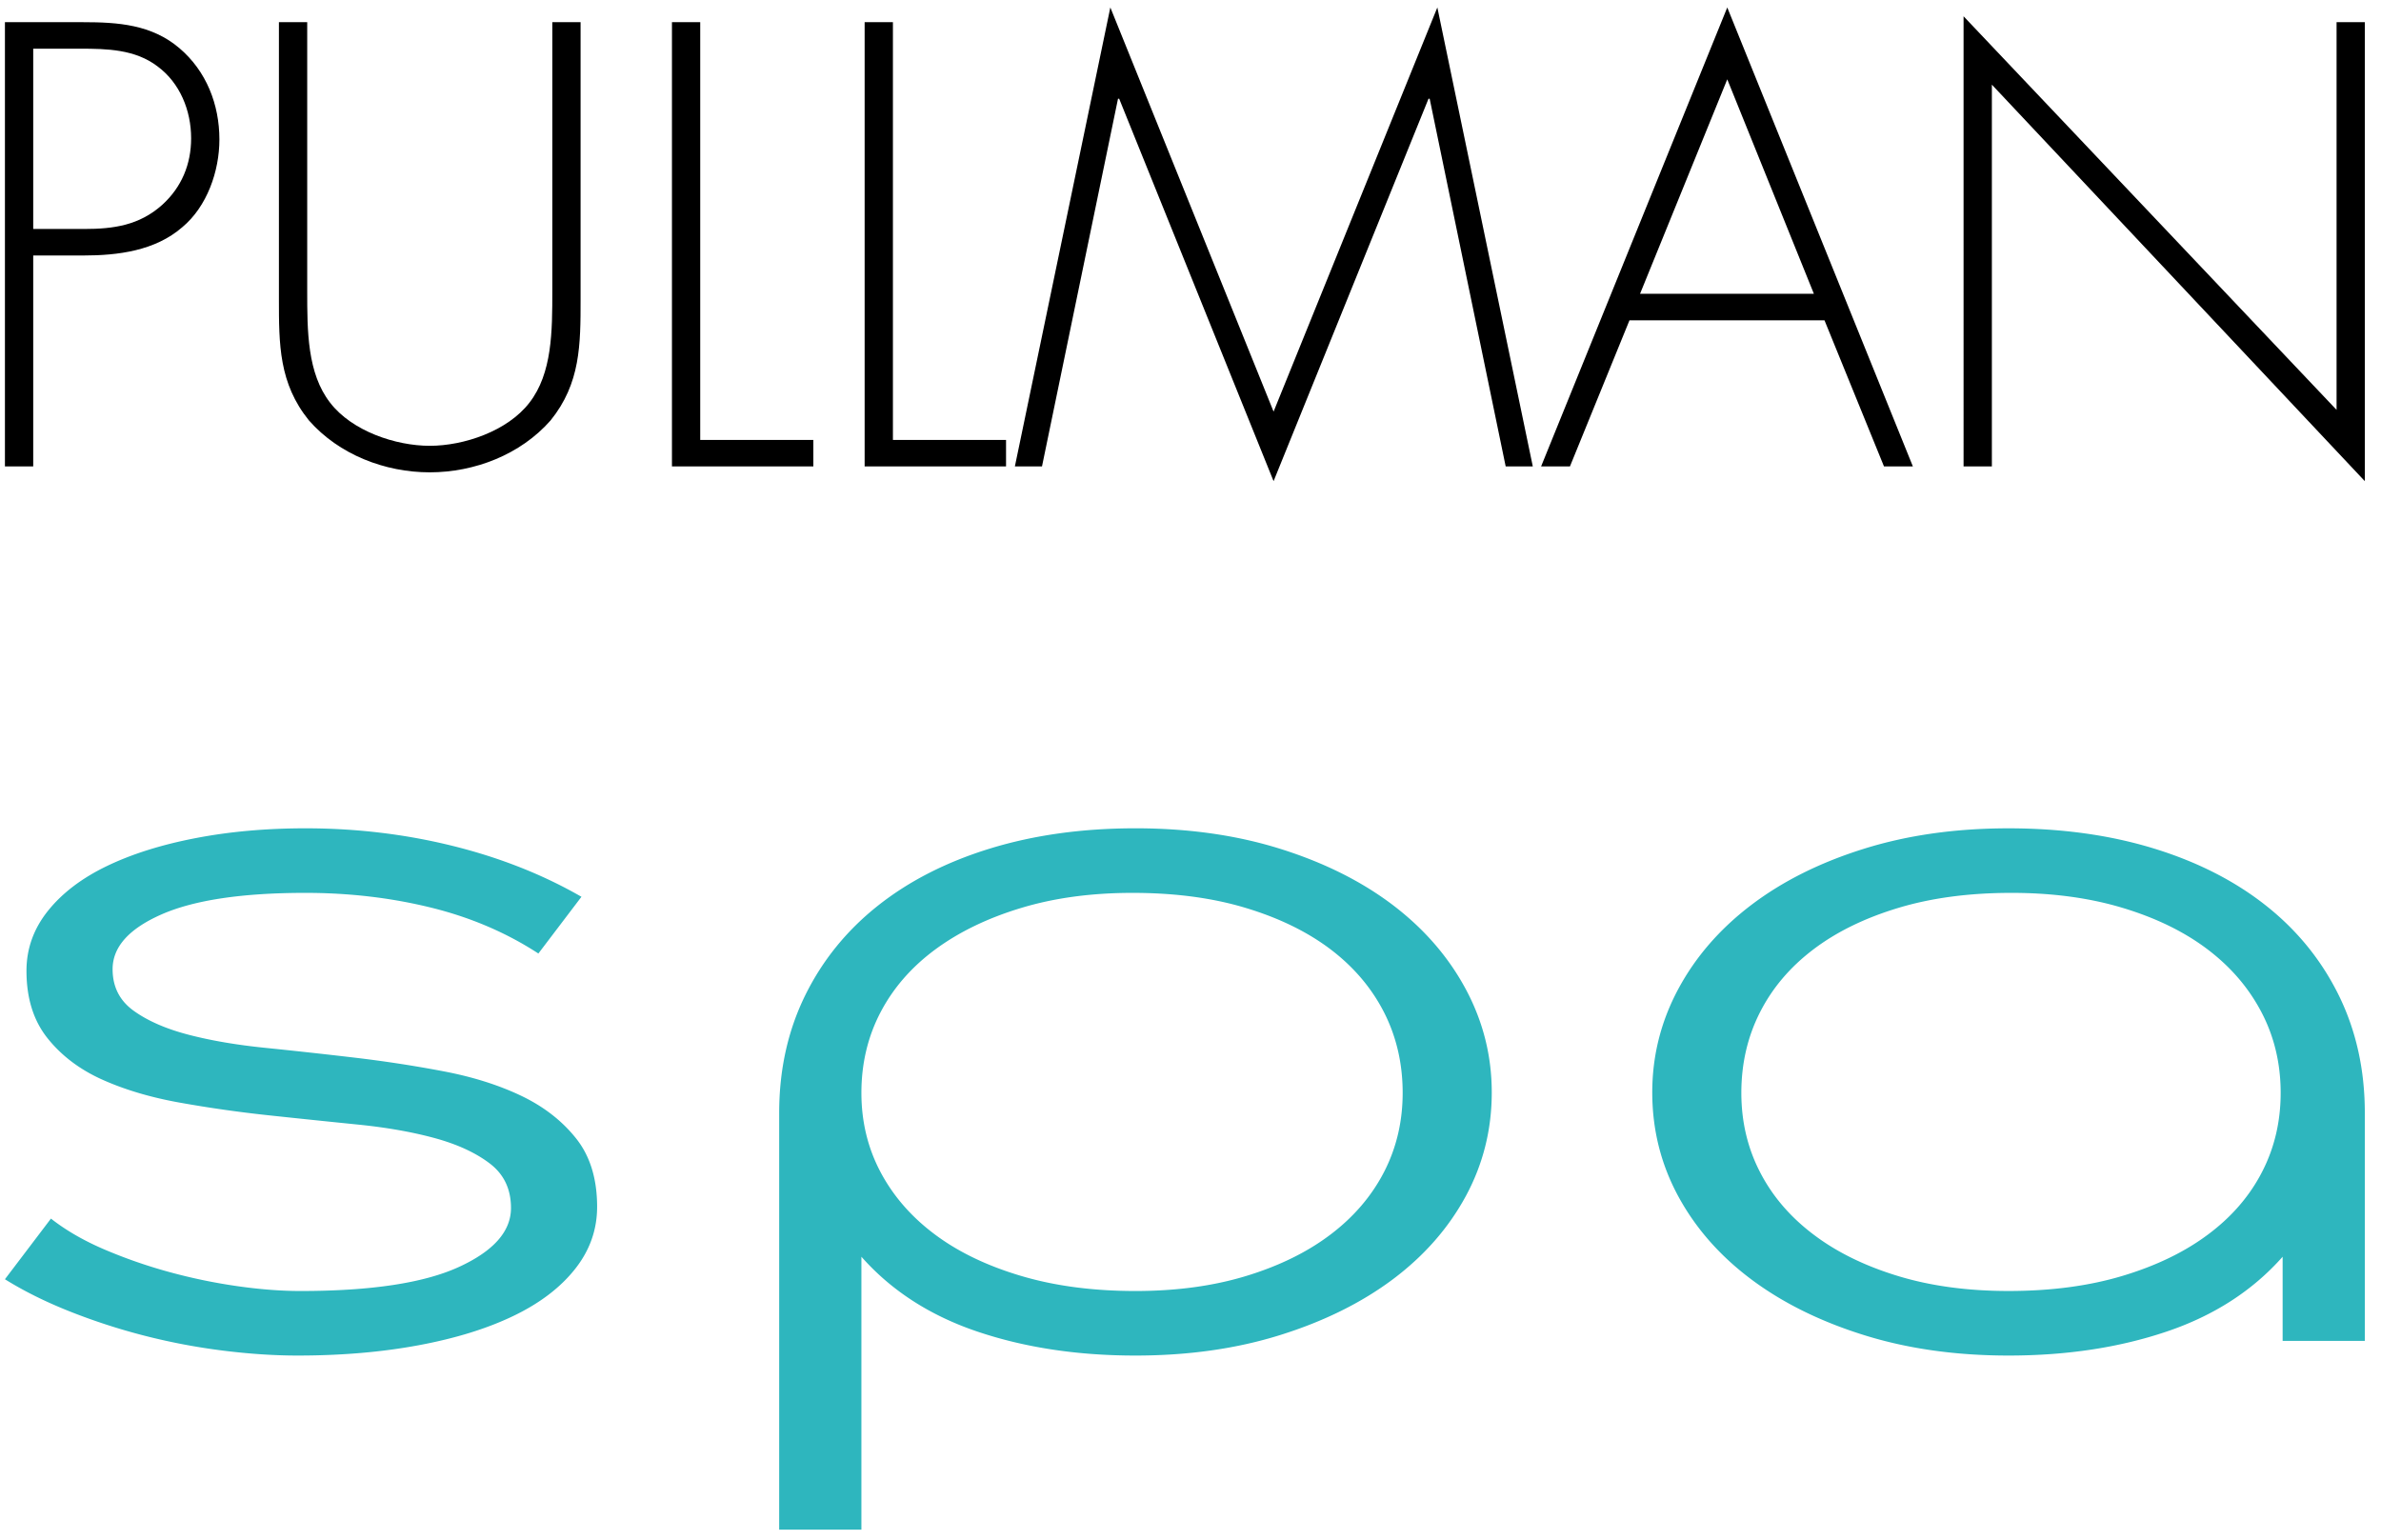 <svg xmlns="http://www.w3.org/2000/svg" width="286" height="185" viewBox="0 0 286 185"><title>Pullman_spa_logo-CMJN</title><g fill="none" fill-rule="evenodd"><path fill="#2EB6BE" d="M71.724 144.968c0 2.744-.881 5.228-2.646 7.461-1.764 2.233-4.232 4.114-7.408 5.64-3.173 1.528-6.977 2.703-11.405 3.525-4.427.823-9.267 1.235-14.518 1.235-2.822 0-5.821-.201-8.996-.598a76.003 76.003 0 01-9.403-1.788 74.565 74.565 0 01-8.996-2.924c-2.899-1.152-5.486-2.439-7.76-3.857l5.527-7.285c1.801 1.413 3.937 2.646 6.406 3.703a60.316 60.316 0 007.759 2.702 66.27 66.27 0 008.174 1.703c2.74.394 5.289.59 7.641.59 8.467 0 14.794-.959 18.989-2.872 4.192-1.916 6.29-4.281 6.29-7.098 0-2.265-.844-4.044-2.53-5.334-1.684-1.287-3.879-2.305-6.581-3.048-2.705-.741-5.803-1.29-9.29-1.641-3.488-.352-7.056-.721-10.698-1.111a152.6 152.6 0 01-10.7-1.526c-3.49-.624-6.583-1.545-9.288-2.757-2.708-1.214-4.901-2.871-6.586-4.983-1.685-2.111-2.525-4.806-2.525-8.09 0-2.656.863-5.06 2.584-7.209 1.725-2.153 4.097-3.947 7.115-5.395 3.015-1.446 6.564-2.558 10.641-3.339 4.074-.785 8.463-1.175 13.169-1.175 6.113 0 12.008.705 17.693 2.115 5.681 1.41 10.835 3.448 15.46 6.11l-5.174 6.814c-3.839-2.503-8.149-4.347-12.93-5.522-4.782-1.176-9.8-1.762-15.049-1.762-7.605 0-13.366.865-17.284 2.585-3.921 1.724-5.88 3.916-5.88 6.579 0 2.115.841 3.779 2.528 4.995 1.683 1.214 3.88 2.172 6.584 2.878 2.704.705 5.797 1.233 9.287 1.584 3.487.354 7.058.747 10.7 1.175 3.646.431 7.21.98 10.7 1.647 3.487.666 6.581 1.643 9.289 2.935 2.704 1.293 4.898 3 6.583 5.116 1.684 2.113 2.528 4.854 2.528 8.222M179.186 131.221c0 4.464-1.04 8.617-3.117 12.458-2.079 3.835-4.997 7.163-8.757 9.986-3.766 2.818-8.275 5.051-13.526 6.696-5.25 1.645-11.05 2.469-17.399 2.469-6.977 0-13.307-.963-18.988-2.881-5.682-1.918-10.328-4.915-13.929-8.99v32.784h-9.877v-50.055c0-5.171 1.038-9.869 3.113-14.101 2.078-4.229 5-7.831 8.761-10.808 3.762-2.977 8.268-5.267 13.519-6.874 5.252-1.604 11.052-2.41 17.401-2.41s12.149.823 17.399 2.468c5.251 1.647 9.76 3.899 13.526 6.755 3.76 2.862 6.678 6.231 8.757 10.106 2.077 3.878 3.117 8.01 3.117 12.397m-10.701.058c0-3.517-.746-6.739-2.233-9.668-1.492-2.93-3.632-5.447-6.408-7.562-2.782-2.109-6.174-3.768-10.172-4.978-3.996-1.214-8.546-1.819-13.637-1.819-4.939 0-9.407.605-13.403 1.819-3.997 1.21-7.428 2.869-10.288 4.978-2.862 2.115-5.055 4.632-6.584 7.562-1.527 2.929-2.29 6.151-2.29 9.668 0 3.437.763 6.603 2.29 9.495 1.529 2.891 3.704 5.391 6.525 7.499 2.822 2.114 6.271 3.772 10.347 4.984 4.073 1.213 8.658 1.818 13.755 1.818 4.936 0 9.385-.605 13.343-1.818 3.96-1.212 7.332-2.87 10.114-4.984 2.776-2.108 4.916-4.608 6.408-7.499 1.487-2.892 2.233-6.058 2.233-9.495M284.057 161.064h-9.873V150.96c-3.609 4.075-8.249 7.072-13.932 8.988-5.686 1.921-12.019 2.881-18.99 2.881-6.348 0-12.153-.823-17.4-2.469-5.256-1.646-9.759-3.878-13.52-6.696-3.763-2.82-6.684-6.15-8.763-9.987-2.076-3.84-3.113-7.991-3.113-12.457 0-4.386 1.037-8.519 3.113-12.396 2.079-3.877 5-7.243 8.763-10.105 3.761-2.858 8.264-5.111 13.52-6.755 5.247-1.646 11.052-2.466 17.4-2.466 6.349 0 12.146.802 17.401 2.407 5.248 1.606 9.76 3.898 13.523 6.877 3.76 2.974 6.679 6.577 8.757 10.804 2.075 4.233 3.114 8.933 3.114 14.102v27.376zm-10.109-29.783c0-3.516-.765-6.741-2.294-9.67-1.527-2.931-3.686-5.447-6.468-7.56-2.78-2.111-6.171-3.77-10.166-4.981-4.001-1.213-8.465-1.819-13.405-1.819-5.093 0-9.64.606-13.638 1.819-3.998 1.211-7.392 2.87-10.169 4.981-2.785 2.113-4.924 4.629-6.409 7.56-1.487 2.929-2.233 6.154-2.233 9.67 0 3.437.746 6.602 2.233 9.492 1.485 2.892 3.624 5.392 6.409 7.498 2.777 2.114 6.153 3.773 10.111 4.985 3.955 1.214 8.406 1.817 13.343 1.817 5.095 0 9.66-.603 13.696-1.817 4.037-1.212 7.469-2.871 10.288-4.985 2.822-2.106 4.978-4.606 6.467-7.498 1.492-2.89 2.235-6.055 2.235-9.492z"/><path fill="#000" d="M10.147 27.504c3.467 0 6.582-.425 9.342-2.901 2.335-2.122 3.469-4.883 3.469-7.997 0-3.328-1.346-6.653-4.036-8.633-2.689-2.054-6.086-2.125-9.342-2.125H3.99v21.656h6.157zM3.99 56.026H.592V2.665h9.413c4.176 0 8.209.283 11.536 3.112 3.256 2.762 4.813 6.793 4.813 10.971 0 3.821-1.486 8.068-4.459 10.544-3.256 2.832-7.714 3.398-11.89 3.398H3.99v25.336zM66.342 2.665h3.396v33.263c0 5.447 0 10.121-3.607 14.577-3.61 4.107-9.131 6.231-14.51 6.231-5.378 0-10.899-2.124-14.508-6.231-3.61-4.456-3.61-9.13-3.61-14.577V2.665h3.398v32.272c0 4.813 0 9.908 2.76 13.446 2.619 3.397 7.855 5.167 11.96 5.167 4.106 0 9.342-1.77 11.962-5.167 2.759-3.538 2.759-8.633 2.759-13.446V2.665M84.109 52.842h13.588v3.184H80.713V2.665h3.396v50.177M107.255 52.842h13.588v3.184h-16.985V2.665h3.397v50.177M171.729 11.862h-.141l-18.609 45.934-18.545-45.934h-.142l-9.13 44.164h-3.257L133.371.894l19.608 48.549L172.65.894l11.466 55.132h-3.257l-9.13-44.164M207.475 9.528l-10.476 25.76h20.88l-10.404-25.76zm-11.746 28.947l-7.151 17.551h-3.465L207.475.894l22.295 55.132h-3.47l-7.147-17.551h-23.424zM284.057 57.796l-44.798-47.628v45.858h-3.4V1.956l44.804 47.277V2.665h3.394v55.131"/></g></svg>